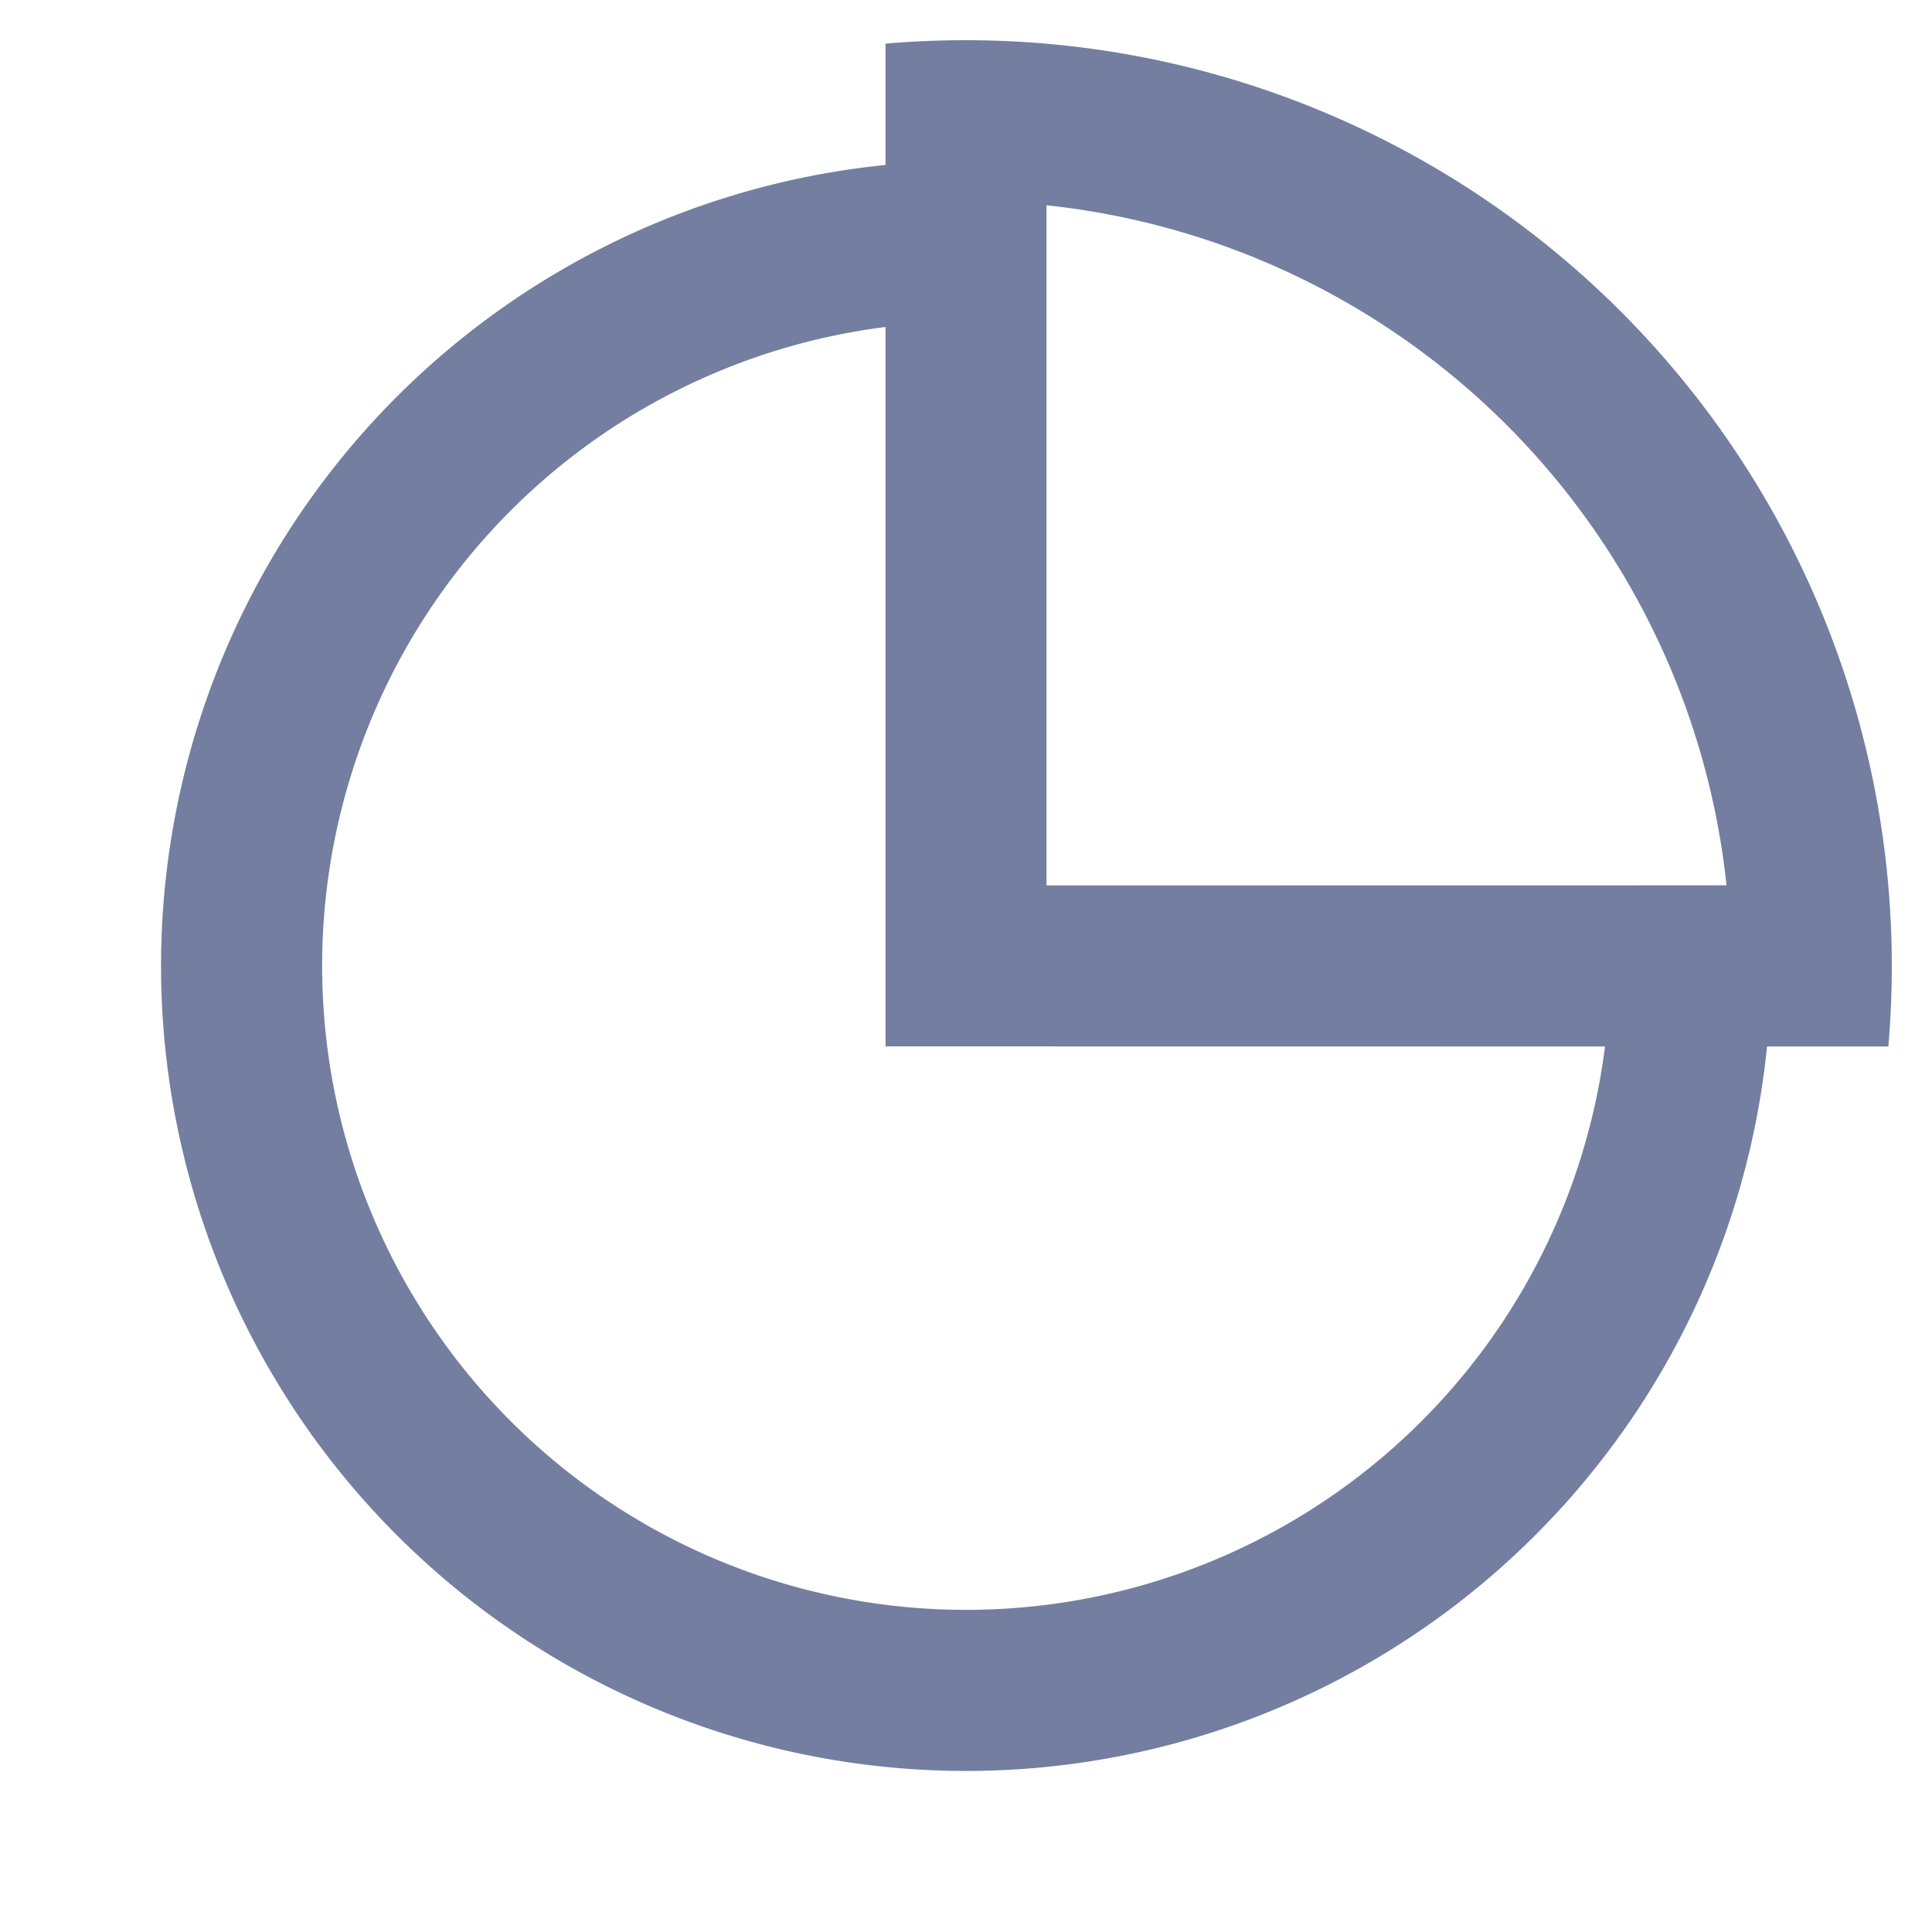 <svg xmlns="http://www.w3.org/2000/svg" width="19.699" height="19.698" viewBox="0 0 19.699 19.698"><defs><style>.a{fill:none;}.b{fill:#737ea1;}</style></defs><path class="a" d="M0,0H19.7V19.7H0Z"/><path class="b" d="M9.387.535Q9.793.5,10.208.5a9.439,9.439,0,0,1,9.439,9.439q0,.415-.035.821H18.375A8.208,8.208,0,1,1,9.387,1.772V.534Zm0,10.224V3.424a6.566,6.566,0,1,0,7.336,7.336Zm8.575-1.642a7.8,7.8,0,0,0-6.934-6.934V9.118Z" transform="translate(-0.358 -0.09)"/></svg>